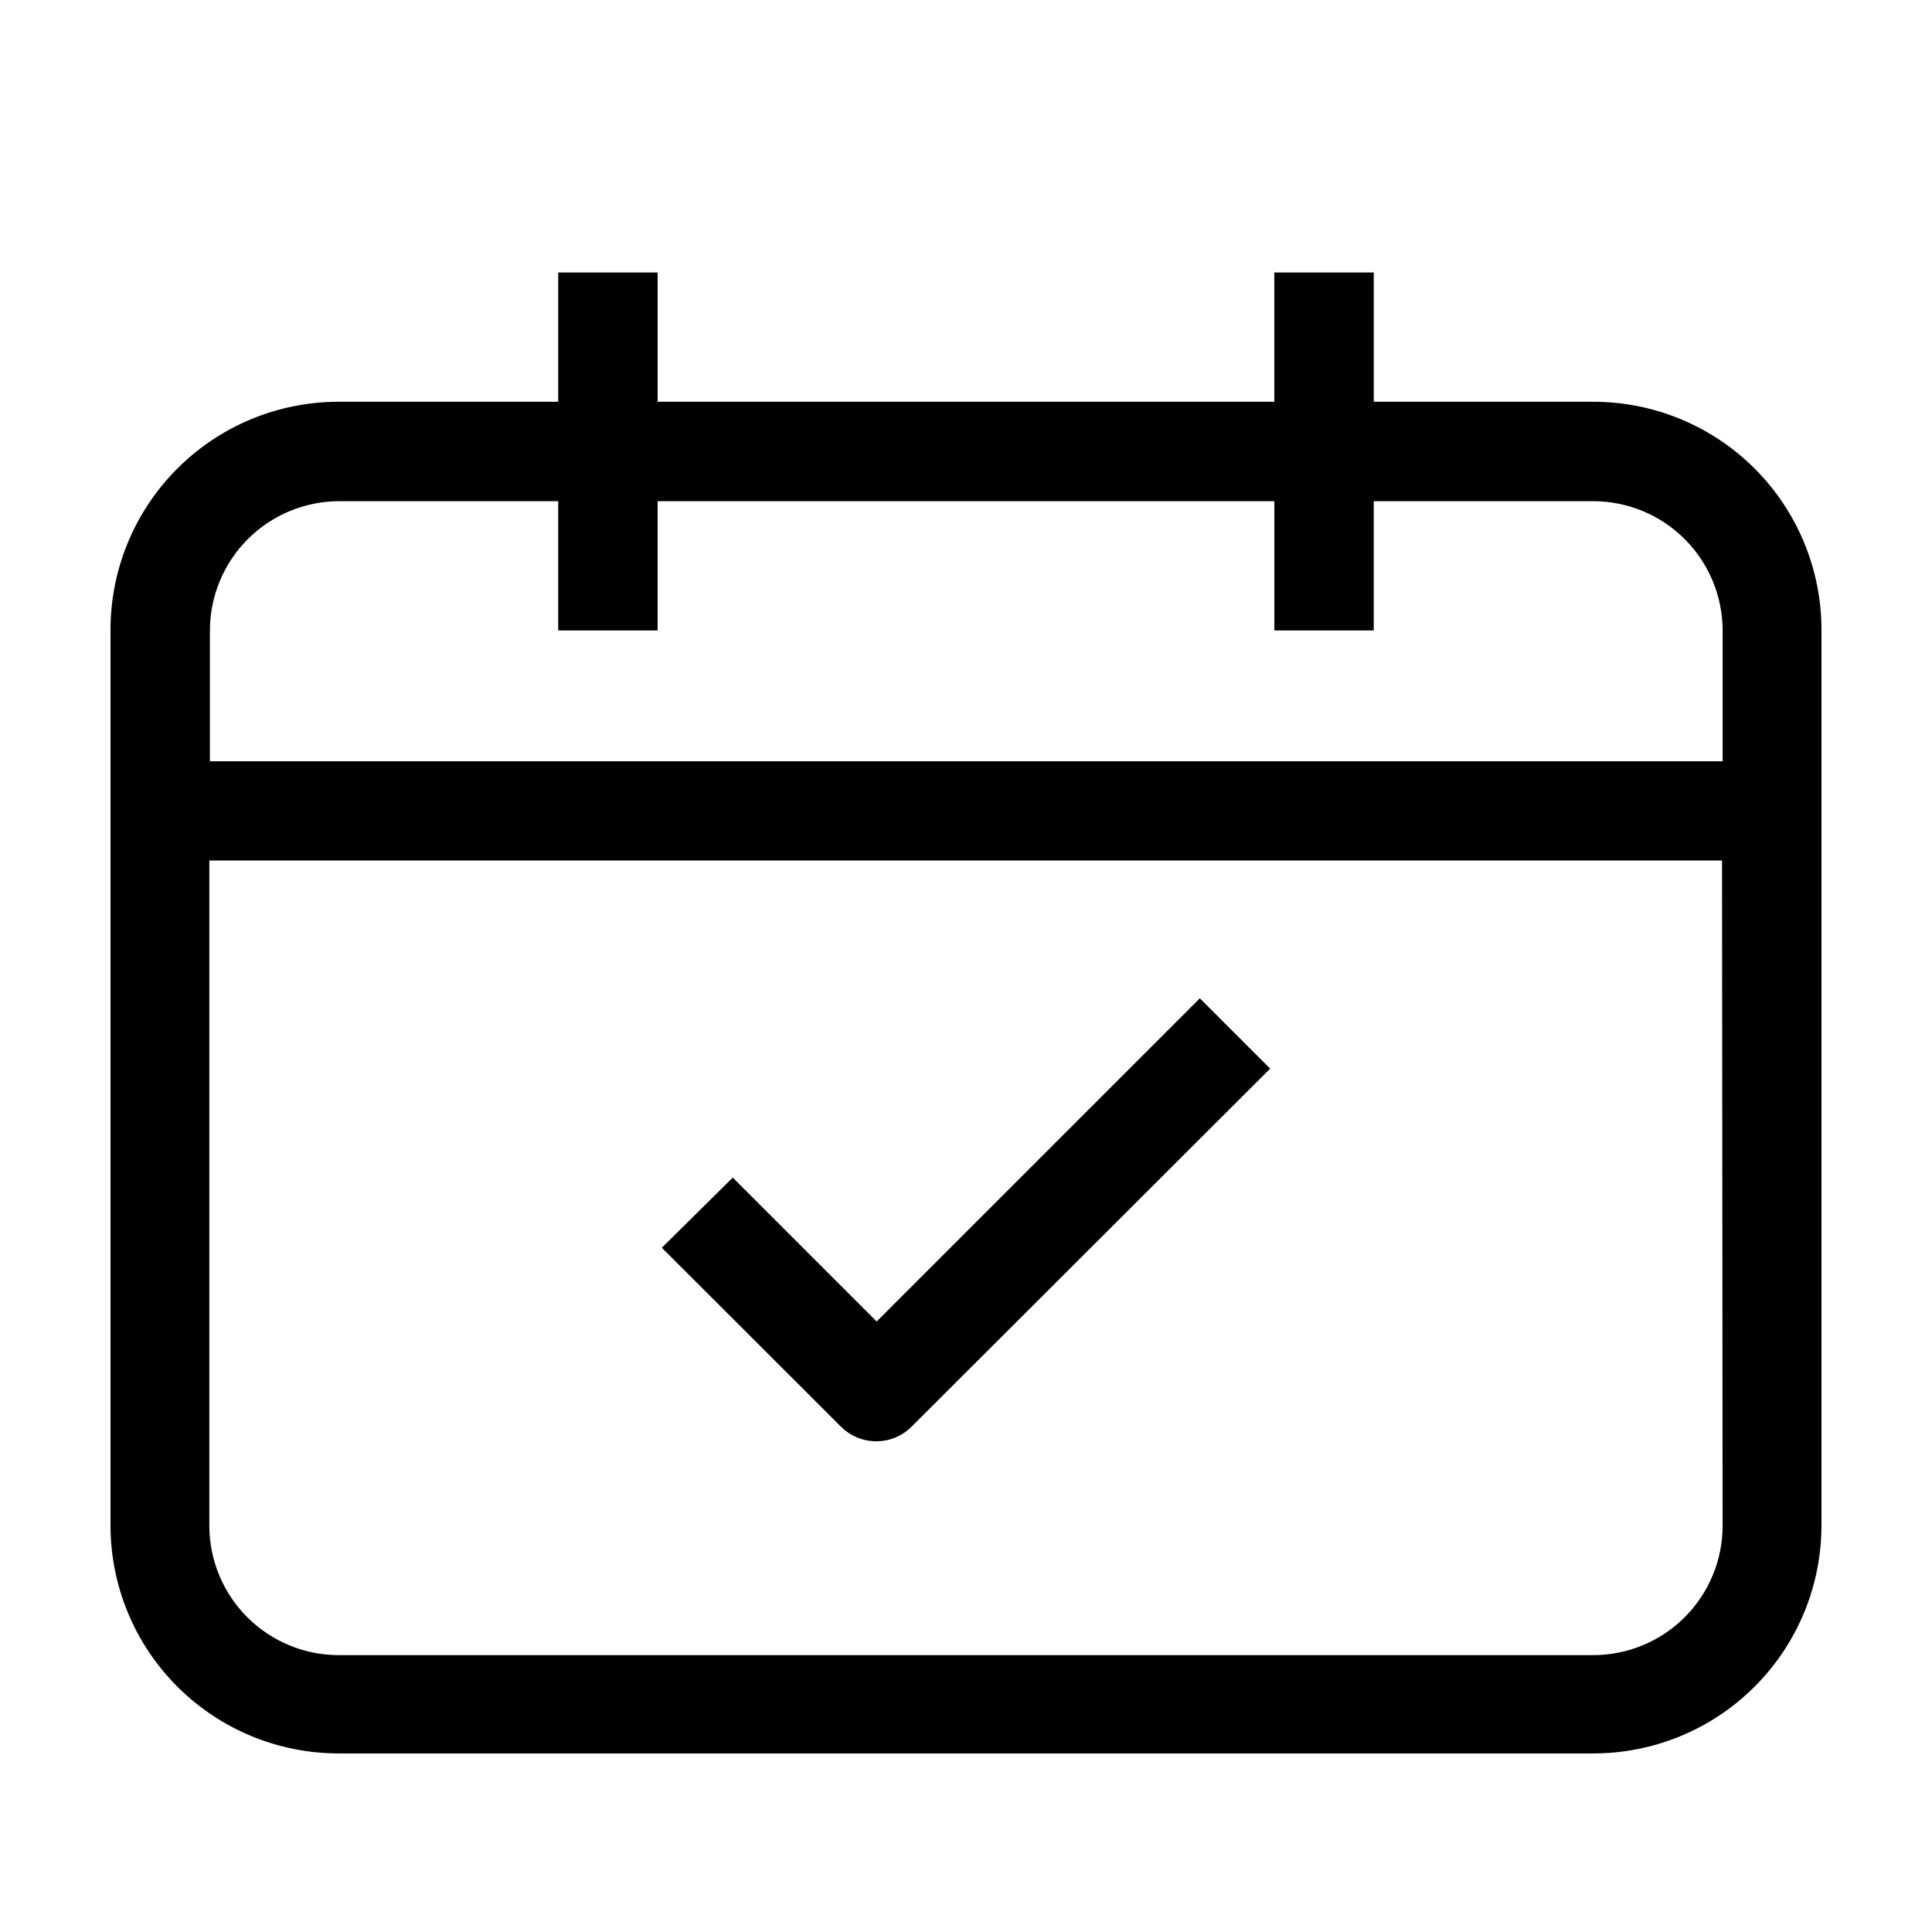 <?xml version="1.0" encoding="UTF-8"?>
<!-- Uploaded to: ICON Repo, www.svgrepo.com, Generator: ICON Repo Mixer Tools -->
<svg fill="#000000" width="800px" height="800px" version="1.1" viewBox="144 144 512 512" xmlns="http://www.w3.org/2000/svg">
 <path d="m376.27 525.95c3.5 0 6.852-1.395 9.32-3.879l95.02-94.867-18.641-18.641-85.648 85.648-38.137-38.137-18.793 18.59 47.457 47.41v-0.004c2.492 2.508 5.887 3.906 9.422 3.879zm189.98-275.48h-58.188v-34.258l-26.352-0.004v34.258l-163.43 0.004v-34.258l-26.352-0.004v34.258l-58.188 0.004c-16.035 0-31.414 6.367-42.75 17.707-11.34 11.336-17.707 26.715-17.707 42.75v237.29c0 16.035 6.367 31.414 17.707 42.75 11.336 11.34 26.715 17.707 42.75 17.707h332.51c16.035 0 31.414-6.367 42.75-17.707 11.34-11.336 17.707-26.715 17.707-42.75v-237.14c0.043-16.059-6.309-31.477-17.652-42.844-11.344-11.371-26.742-17.762-42.805-17.762zm34.258 297.9h0.004c-0.016 9.082-3.629 17.789-10.051 24.211s-15.129 10.035-24.211 10.047h-332.51c-9.082-0.012-17.789-3.625-24.211-10.047s-10.035-15.129-10.051-24.211v-176.33l400.88-0.004zm0-202.63h-400.88v-34.664c0.016-9.078 3.629-17.785 10.051-24.207 6.422-6.422 15.125-10.035 24.207-10.051h58.039v34.258h26.348v-34.258h163.44v34.258h26.348v-34.258h58.191c9.082 0.016 17.789 3.629 24.211 10.051 6.422 6.422 10.035 15.129 10.051 24.207z"/>
</svg>